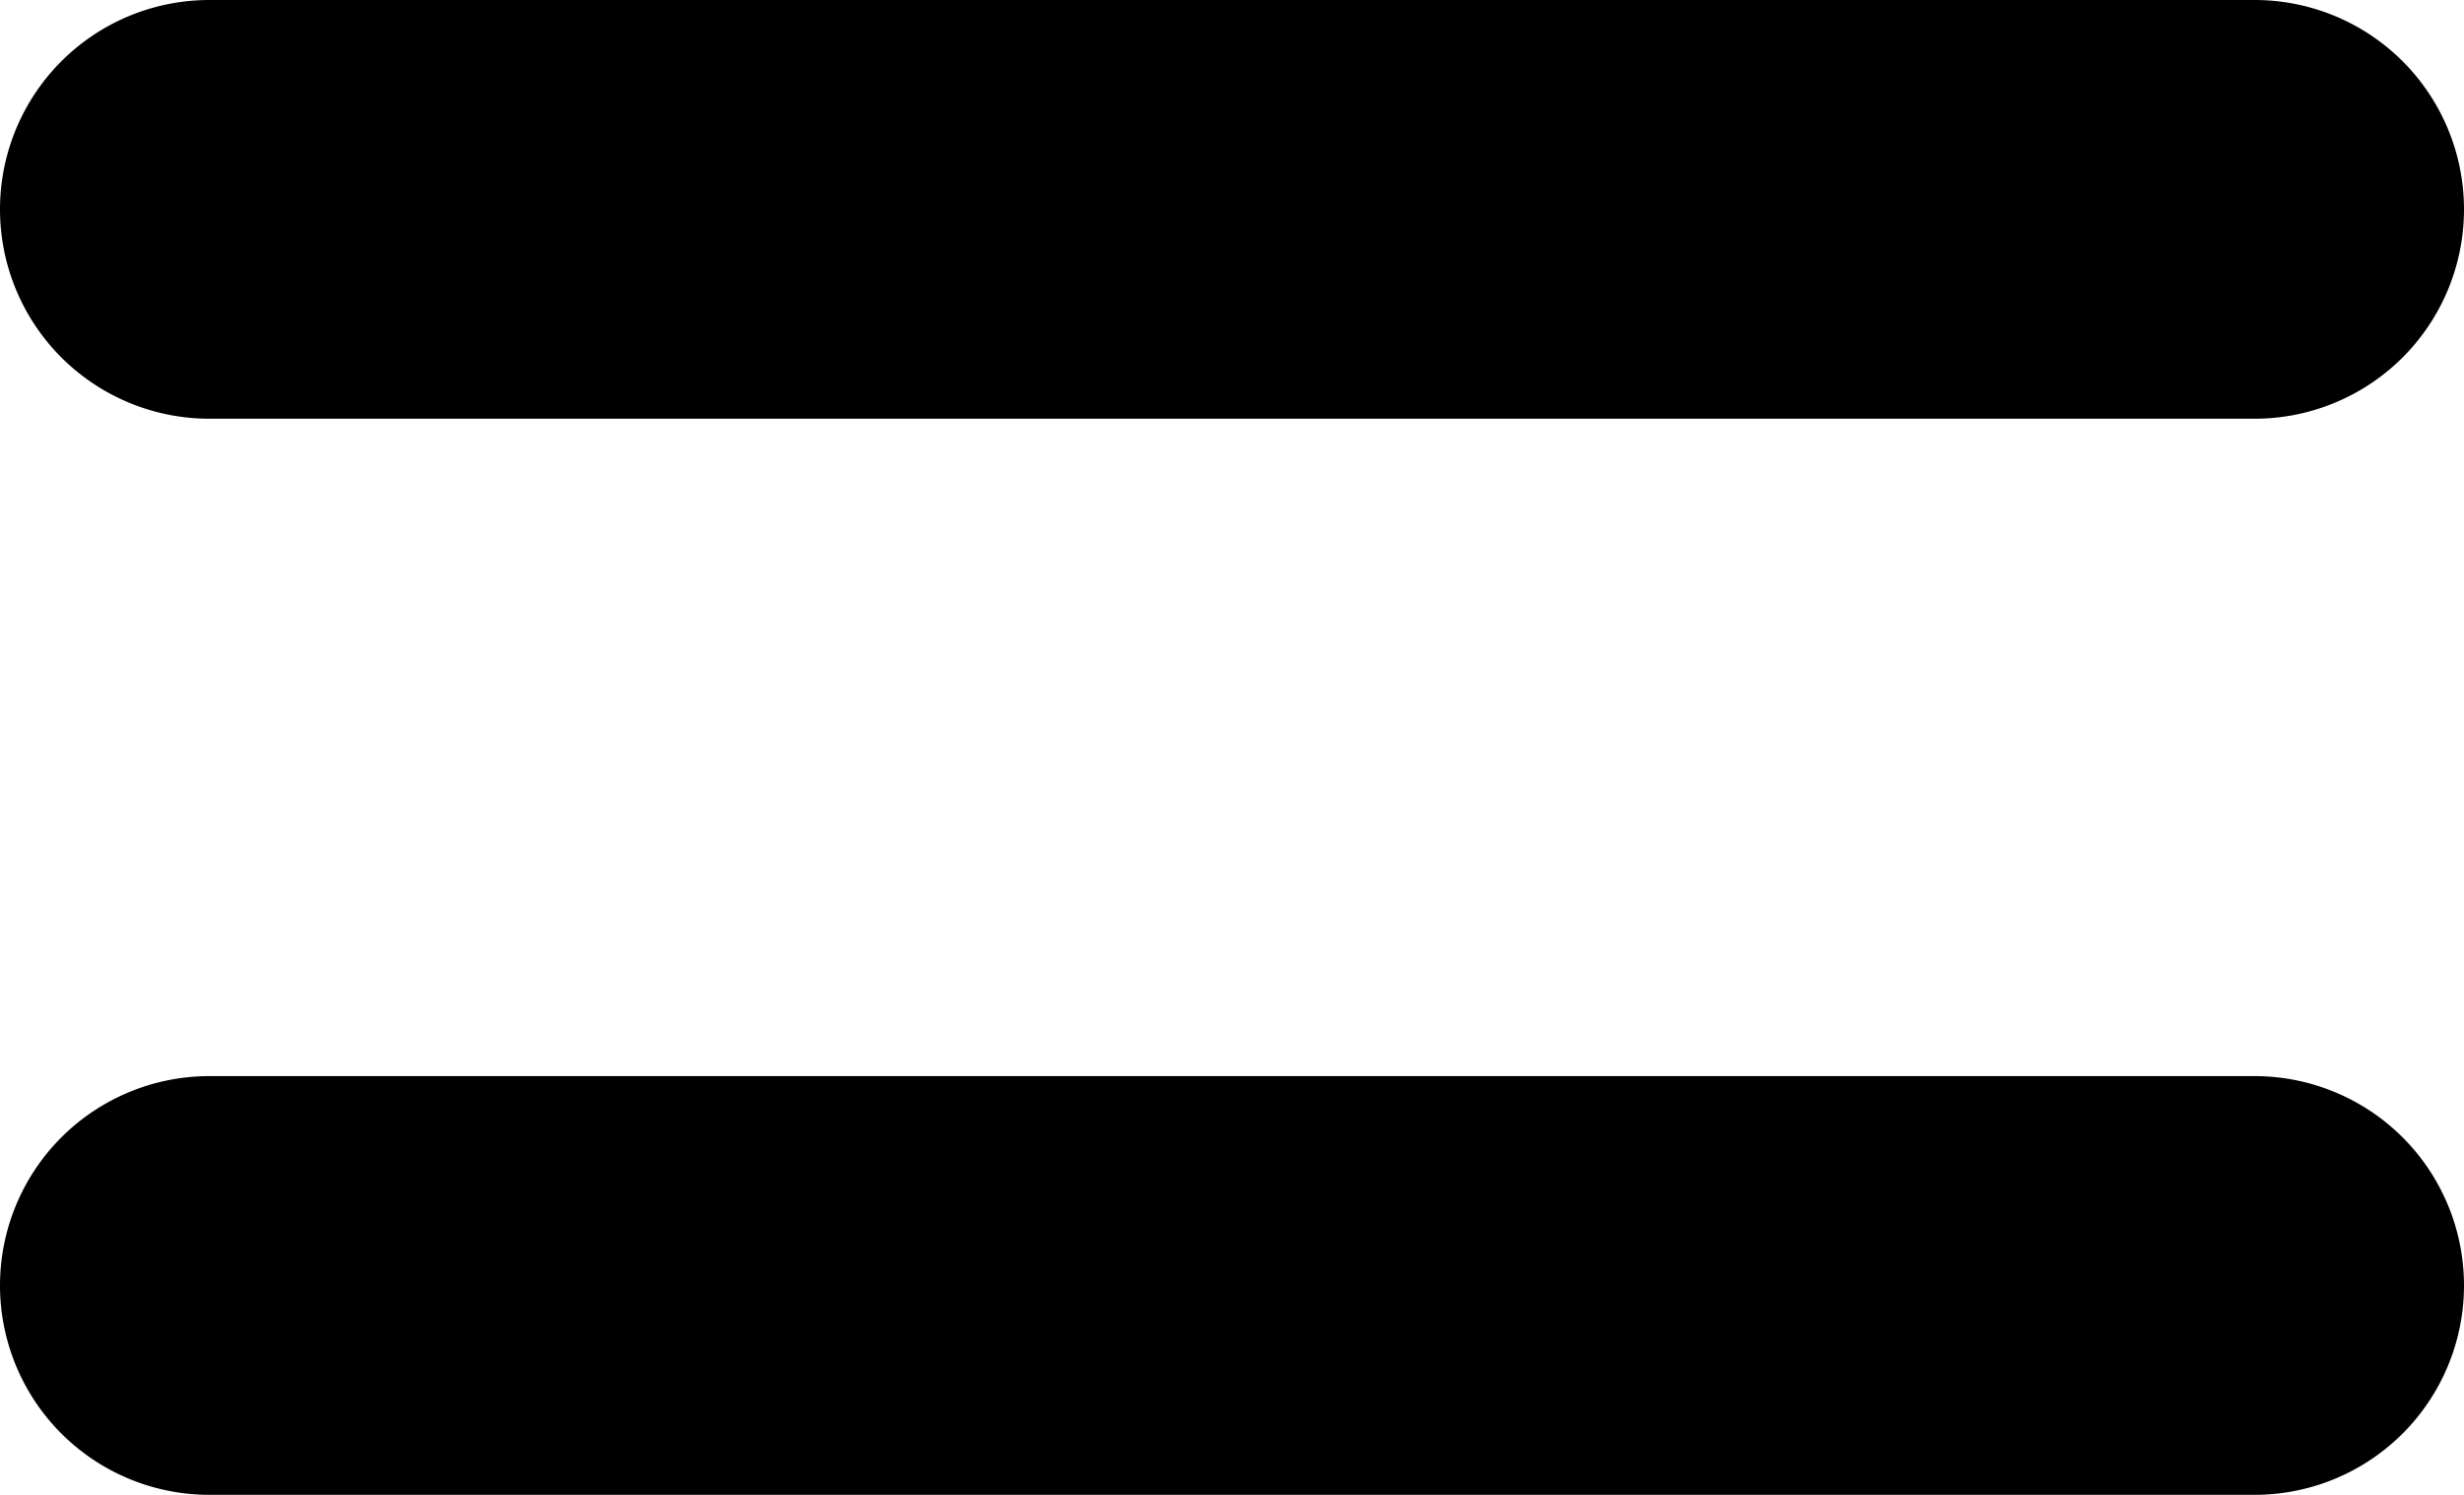 <svg xmlns="http://www.w3.org/2000/svg" id="Layer_2" data-name="Layer 2" viewBox="0 0 29.42 17.85"><defs/><g id="Layer_1-2" data-name="Layer 1"><path d="M2.5 5h24.42a2.5 2.5 0 0 0 0-5H2.5a2.5 2.5 0 0 0 0 5ZM26.92 12.85H2.5a2.5 2.5 0 0 0 0 5h24.42a2.5 2.5 0 0 0 0-5Z" class="cls-1"/></g></svg>